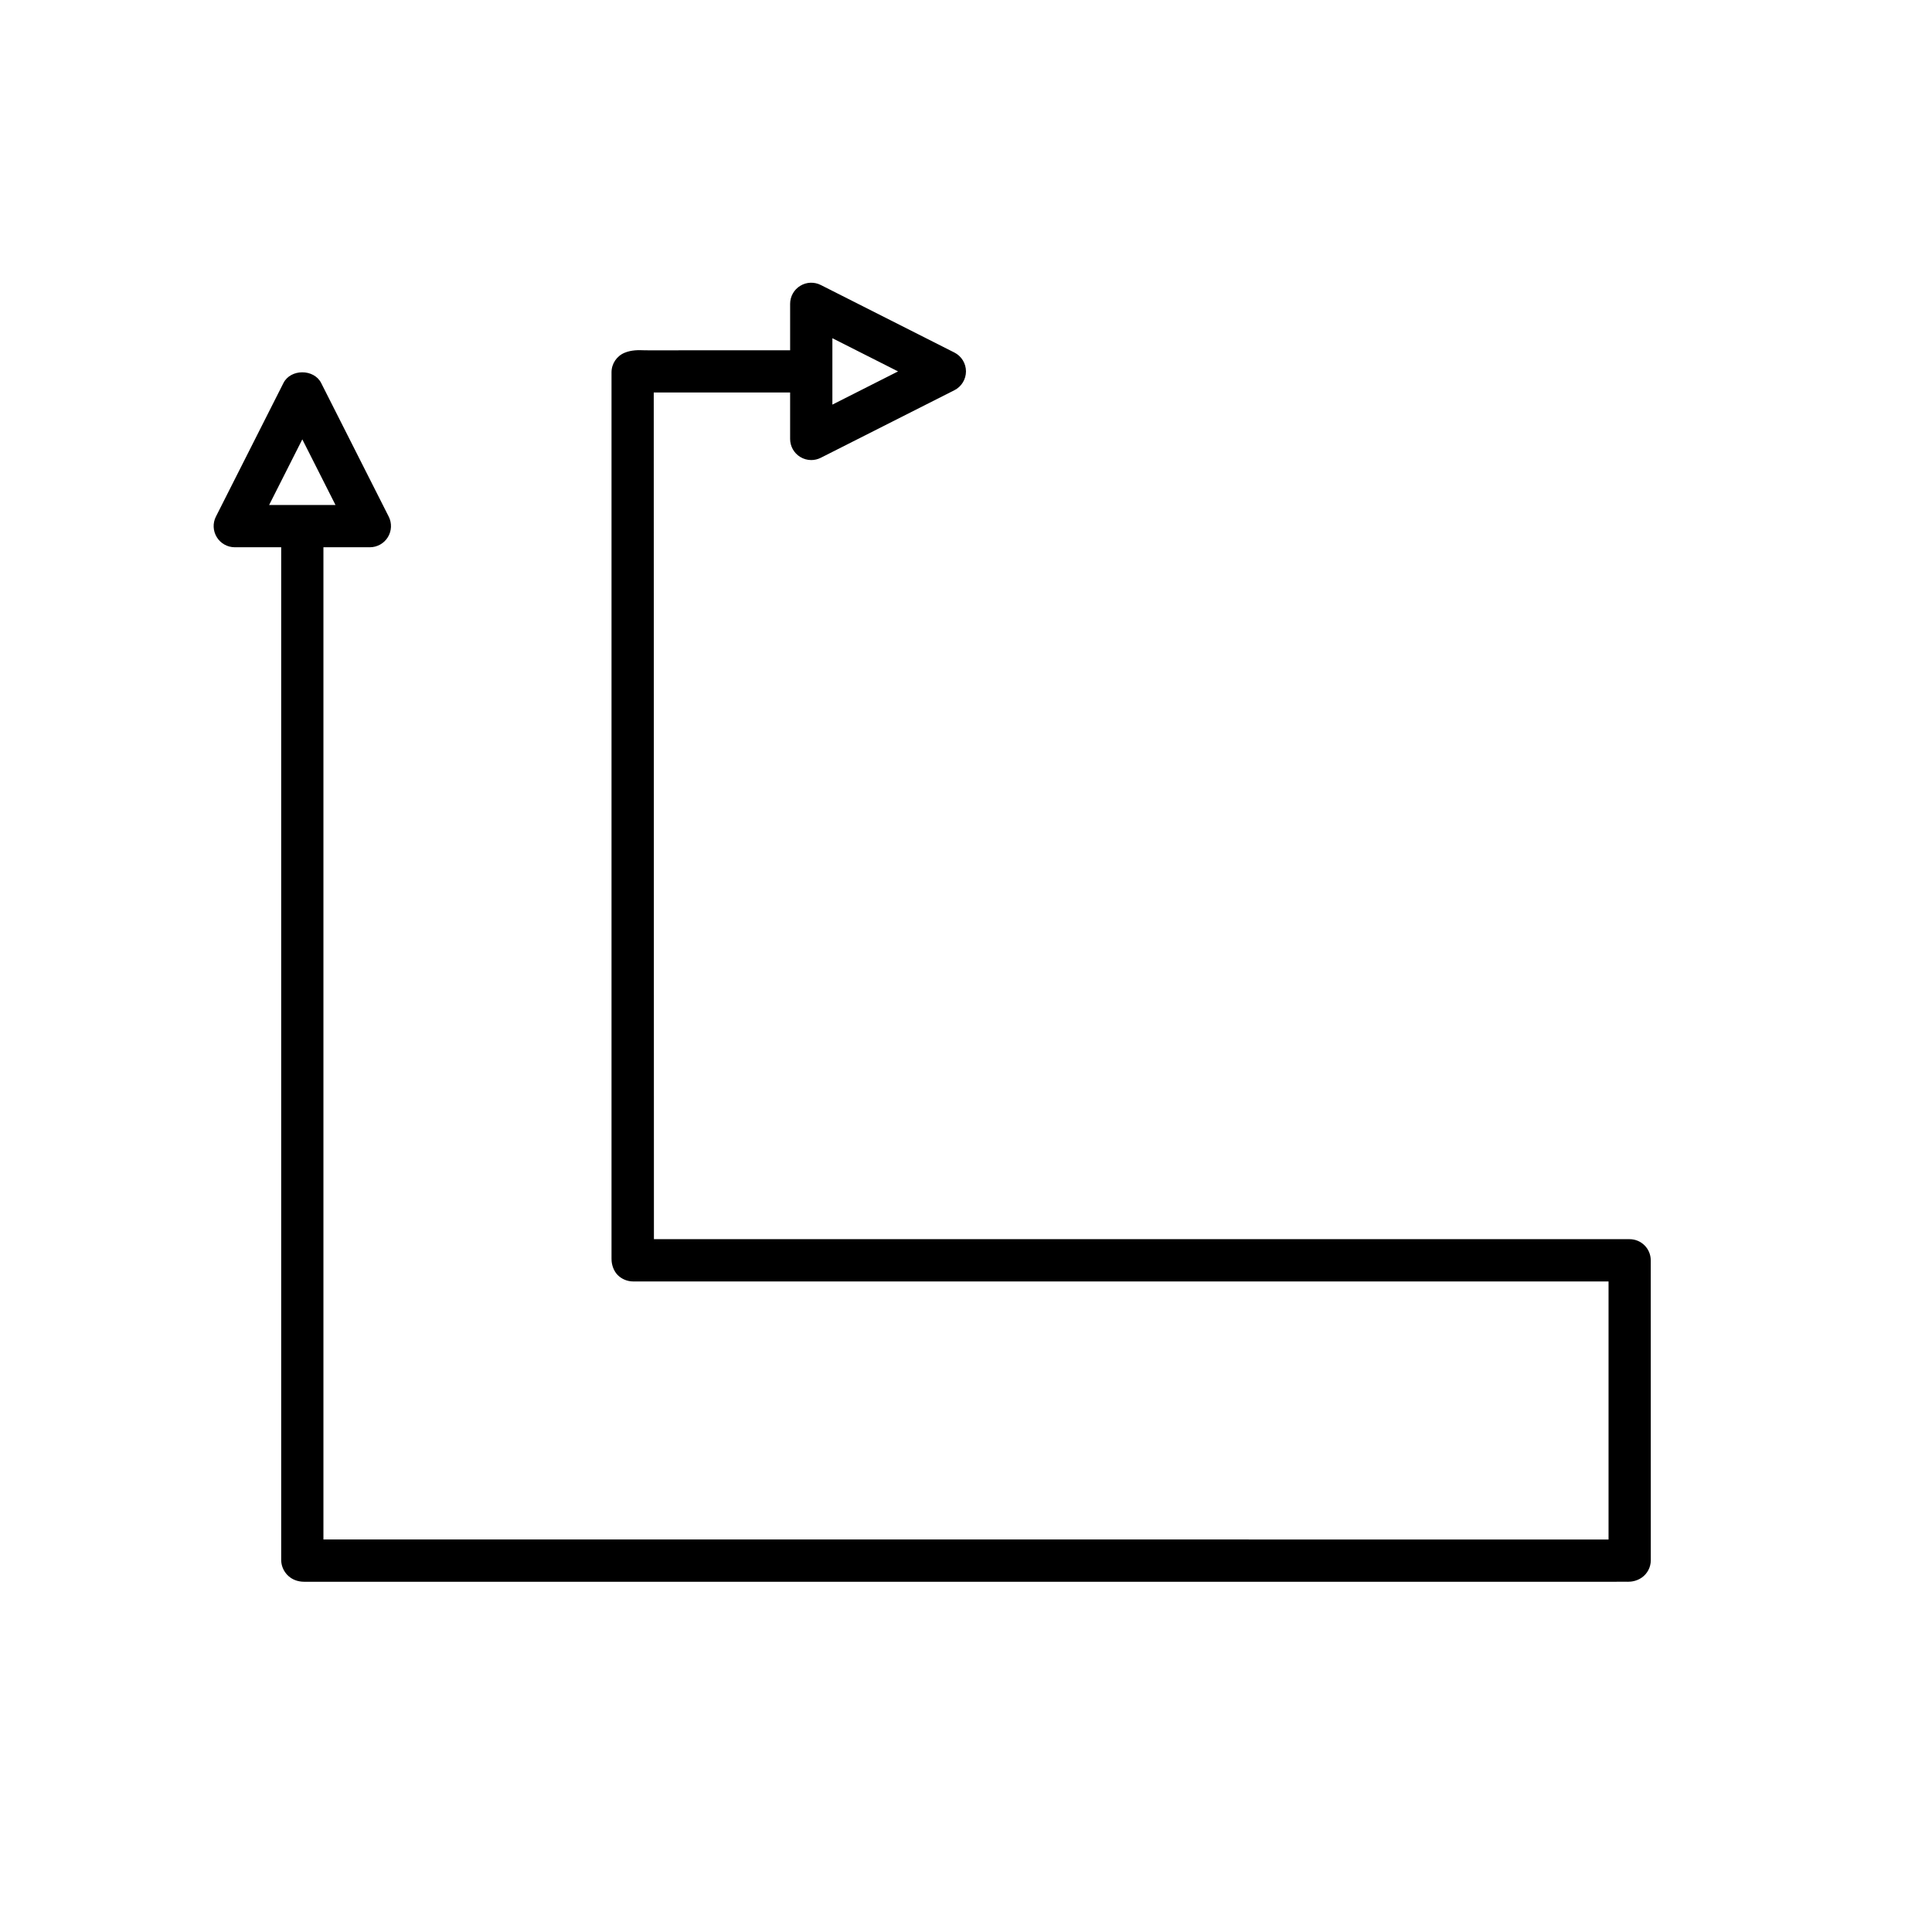 <?xml version="1.0" encoding="UTF-8"?>
<!-- Uploaded to: ICON Repo, www.iconrepo.com, Generator: ICON Repo Mixer Tools -->
<svg fill="#000000" width="800px" height="800px" version="1.1" viewBox="144 144 512 512" xmlns="http://www.w3.org/2000/svg">
 <path d="m574.93 563.17c0.121 0.004 0.285 0.012 0.477 0.012 0.844 0 2.281-0.133 3.672-1.098 1.5-1.043 2.398-2.762 2.398-4.594l-0.012-79.512c-0.012-3.09-2.516-5.582-5.598-5.582h-258.57l-0.047-224.38h36.141v12.305c0 1.945 1.008 3.75 2.664 4.766 0.898 0.551 1.914 0.832 2.934 0.832 0.863 0 1.73-0.203 2.527-0.602l35.406-17.902c1.879-0.953 3.07-2.887 3.07-4.996s-1.188-4.047-3.074-4.996l-35.406-17.898c-1.734-0.875-3.805-0.793-5.457 0.23-1.656 1.016-2.664 2.82-2.664 4.766v12.301l-37.453 0.016c-0.367 0.016-0.773-0.004-1.18-0.012-1.5-0.055-3.367-0.109-5.215 0.652-2.106 0.859-3.484 2.91-3.484 5.184v234.83c0 0.055 0 0.109 0.004 0.16-0.012 1.516 0.566 3.148 1.598 4.215 1.055 1.086 2.594 1.727 4.109 1.727h258.51v68.387l-340.57-0.004v-262.95h12.305c1.945 0 3.75-1.012 4.769-2.668 1.016-1.656 1.105-3.723 0.227-5.457l-17.902-35.406c-1.914-3.777-8.09-3.773-9.992 0l-17.898 35.406c-0.879 1.734-0.789 3.801 0.23 5.457 1.016 1.656 2.824 2.668 4.766 2.668h12.301v268.36c0 0.355 0.031 0.711 0.102 1.059 0.453 2.352 2.5 4.734 6.016 4.734 0.215 0.004 0.441 0 0.656-0.004h346.96zm-210.34-329.54 17.402 8.797-17.402 8.801zm-149.27 44.203 8.797-17.402 8.797 17.402z"/>
</svg>